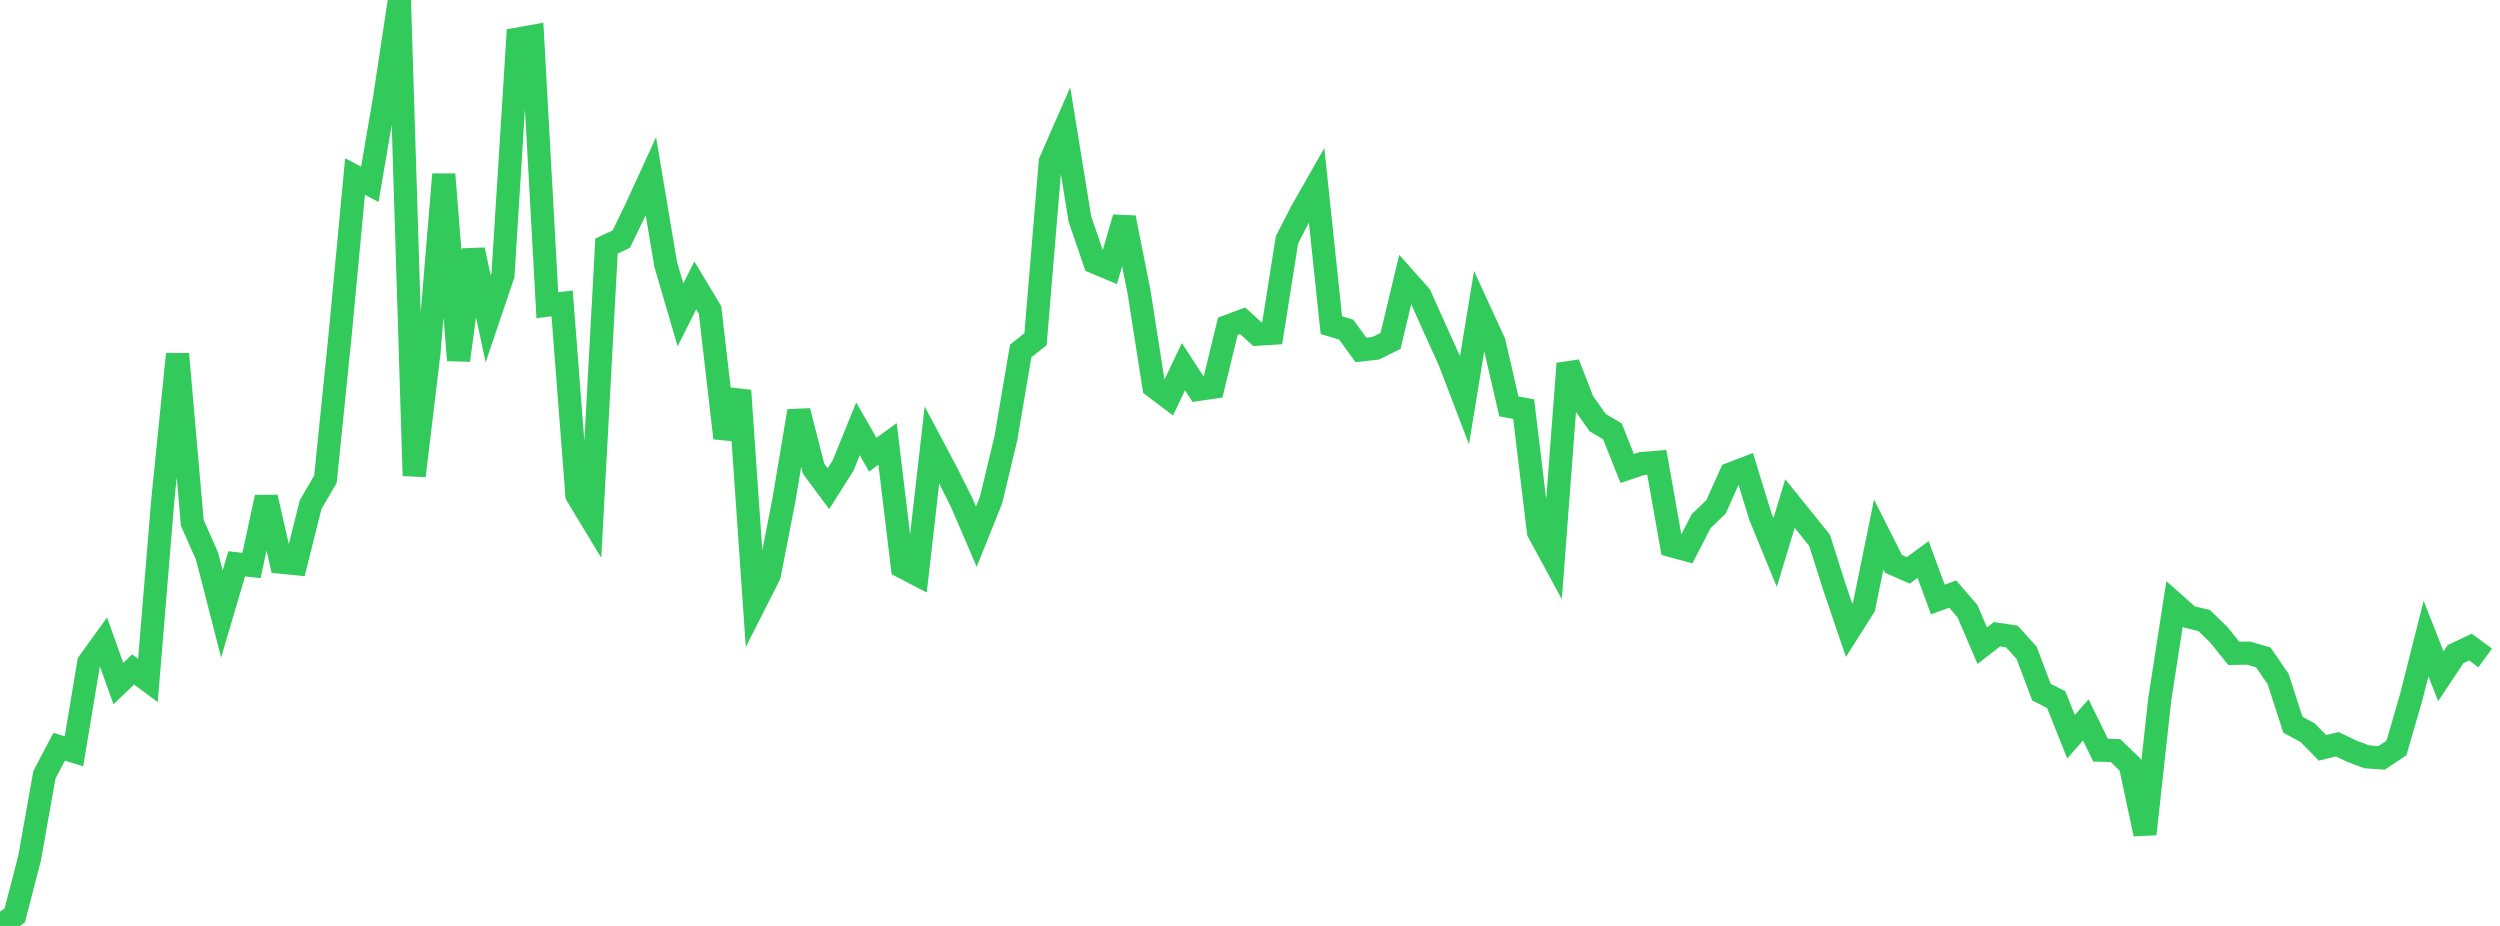 <?xml version="1.0" standalone="no"?>
<!DOCTYPE svg PUBLIC "-//W3C//DTD SVG 1.1//EN" "http://www.w3.org/Graphics/SVG/1.1/DTD/svg11.dtd">

<svg width="135" height="50" viewBox="0 0 135 50" preserveAspectRatio="none" 
  xmlns="http://www.w3.org/2000/svg"
  xmlns:xlink="http://www.w3.org/1999/xlink">


<polyline points="0.0, 50.0 0.799, 49.427 1.598, 46.339 2.396, 41.845 3.195, 40.323 3.994, 40.573 4.793, 35.778 5.592, 34.672 6.391, 36.914 7.189, 36.151 7.988, 36.743 8.787, 27.051 9.586, 19.118 10.385, 28.238 11.183, 30.042 11.982, 33.155 12.781, 30.446 13.58, 30.536 14.379, 26.852 15.178, 30.359 15.976, 30.438 16.775, 27.243 17.574, 25.879 18.373, 18.017 19.172, 9.532 19.97, 9.954 20.769, 5.29 21.568, 0.0 22.367, 25.69 23.166, 19.026 23.964, 9.415 24.763, 19.455 25.562, 13.492 26.361, 17.216 27.16, 14.856 27.959, 2.109 28.757, 1.965 29.556, 16.48 30.355, 16.384 31.154, 26.743 31.953, 28.064 32.751, 13.287 33.55, 12.911 34.349, 11.263 35.148, 9.519 35.947, 14.272 36.746, 17.003 37.544, 15.412 38.343, 16.74 39.142, 23.657 39.941, 21.093 40.74, 32.635 41.538, 31.062 42.337, 26.969 43.136, 22.195 43.935, 25.309 44.734, 26.388 45.533, 25.124 46.331, 23.155 47.13, 24.55 47.929, 23.974 48.728, 30.608 49.527, 31.023 50.325, 24.023 51.124, 25.531 51.923, 27.123 52.722, 28.98 53.521, 26.989 54.32, 23.653 55.118, 18.95 55.917, 18.32 56.716, 8.729 57.515, 6.907 58.314, 11.823 59.112, 14.159 59.911, 14.494 60.71, 11.755 61.509, 15.769 62.308, 20.873 63.107, 21.477 63.905, 19.801 64.704, 21.029 65.503, 20.911 66.302, 17.621 67.101, 17.322 67.899, 18.046 68.698, 17.996 69.497, 12.947 70.296, 11.394 71.095, 9.991 71.893, 17.559 72.692, 17.798 73.491, 18.895 74.29, 18.806 75.089, 18.41 75.888, 15.072 76.686, 15.968 77.485, 17.754 78.284, 19.515 79.083, 21.608 79.882, 16.748 80.68, 18.486 81.479, 21.944 82.278, 22.095 83.077, 28.72 83.876, 30.193 84.675, 19.636 85.473, 21.688 86.272, 22.82 87.071, 23.292 87.87, 25.3 88.669, 25.031 89.467, 24.967 90.266, 29.469 91.065, 29.686 91.864, 28.141 92.663, 27.375 93.462, 25.592 94.26, 25.285 95.059, 27.889 95.858, 29.832 96.657, 27.192 97.456, 28.181 98.254, 29.172 99.053, 31.687 99.852, 34.036 100.651, 32.776 101.45, 28.865 102.249, 30.45 103.047, 30.799 103.846, 30.214 104.645, 32.374 105.444, 32.079 106.243, 33.002 107.041, 34.865 107.84, 34.249 108.639, 34.37 109.438, 35.251 110.237, 37.375 111.036, 37.779 111.834, 39.78 112.633, 38.878 113.432, 40.51 114.231, 40.529 115.03, 41.294 115.828, 45.037 116.627, 37.764 117.426, 32.609 118.225, 33.316 119.024, 33.509 119.822, 34.284 120.621, 35.279 121.42, 35.267 122.219, 35.502 123.018, 36.666 123.817, 39.133 124.615, 39.569 125.414, 40.382 126.213, 40.189 127.012, 40.573 127.811, 40.869 128.609, 40.925 129.408, 40.392 130.207, 37.638 131.006, 34.481 131.805, 36.518 132.604, 35.319 133.402, 34.943 134.201, 35.53" fill="none" stroke="#32ca5b" stroke-width="1.25"/>

</svg>